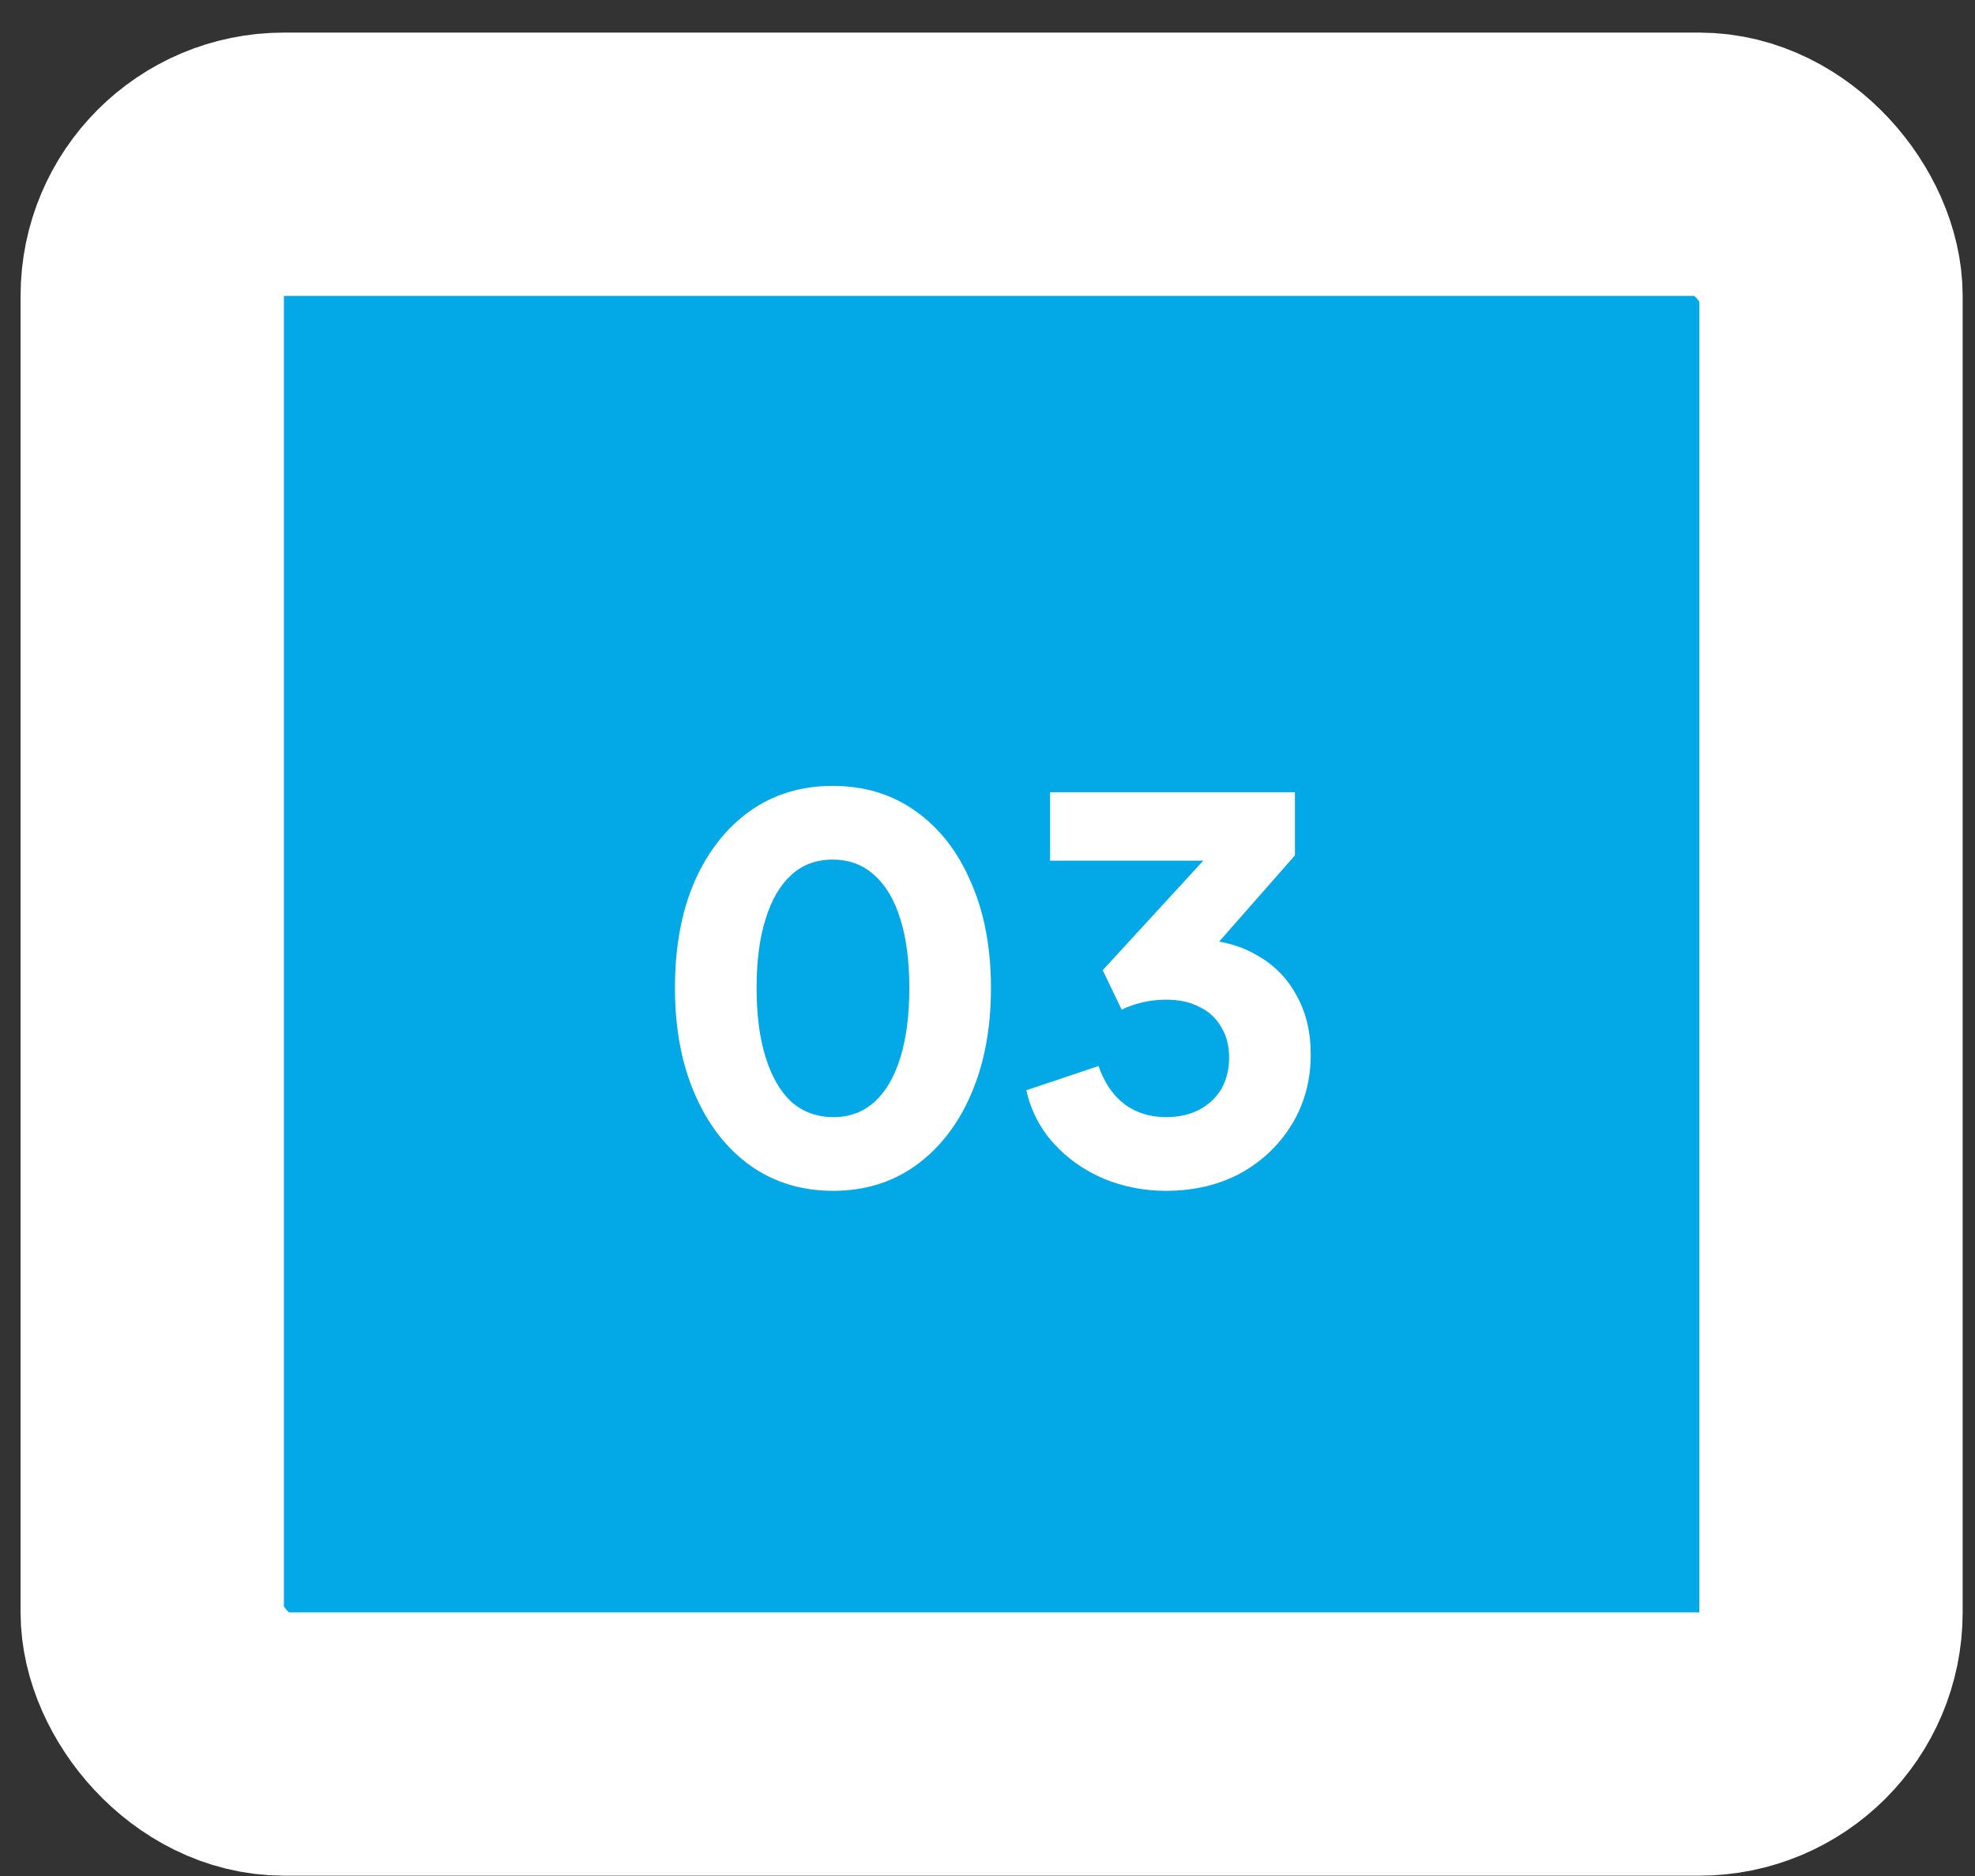 <svg xmlns="http://www.w3.org/2000/svg" width="60" height="57" viewBox="0 0 60 57" fill="none"><rect x="0" y="0" width="60" height="57" fill="#333333" stroke="none"/><rect x="4.625" y="4.99" width="51" height="48" rx="4" fill="#03A9E7"></rect><rect x="4.625" y="4.99" width="51" height="48" rx="4" stroke="white" stroke-width="8"></rect><path d="M25.305 36.182C24.356 36.182 23.518 35.926 22.793 35.414C22.078 34.902 21.518 34.182 21.113 33.254C20.708 32.326 20.505 31.248 20.505 30.022C20.505 28.784 20.702 27.707 21.097 26.79C21.502 25.872 22.062 25.158 22.777 24.646C23.502 24.134 24.34 23.878 25.289 23.878C26.26 23.878 27.102 24.134 27.817 24.646C28.542 25.158 29.102 25.878 29.497 26.806C29.902 27.723 30.105 28.795 30.105 30.022C30.105 31.248 29.902 32.326 29.497 33.254C29.102 34.171 28.542 34.891 27.817 35.414C27.102 35.926 26.265 36.182 25.305 36.182ZM25.321 33.942C25.812 33.942 26.228 33.787 26.569 33.478C26.91 33.168 27.172 32.72 27.353 32.134C27.534 31.547 27.625 30.843 27.625 30.022C27.625 29.2 27.534 28.502 27.353 27.926C27.172 27.339 26.905 26.891 26.553 26.582C26.212 26.272 25.79 26.118 25.289 26.118C24.798 26.118 24.382 26.272 24.041 26.582C23.7 26.891 23.438 27.339 23.257 27.926C23.076 28.502 22.985 29.2 22.985 30.022C22.985 30.832 23.076 31.531 23.257 32.118C23.438 32.704 23.7 33.158 24.041 33.478C24.393 33.787 24.82 33.942 25.321 33.942ZM35.42 36.182C34.759 36.182 34.13 36.059 33.532 35.814C32.935 35.558 32.428 35.2 32.012 34.742C31.596 34.283 31.319 33.744 31.18 33.126L33.372 32.39C33.553 32.902 33.82 33.291 34.172 33.558C34.524 33.814 34.94 33.942 35.42 33.942C35.815 33.942 36.151 33.867 36.428 33.718C36.716 33.568 36.94 33.36 37.1 33.094C37.26 32.816 37.34 32.496 37.34 32.134C37.34 31.771 37.26 31.462 37.1 31.206C36.951 30.939 36.732 30.736 36.444 30.598C36.167 30.448 35.825 30.374 35.42 30.374C35.185 30.374 34.951 30.4 34.716 30.454C34.481 30.507 34.268 30.582 34.076 30.678L33.5 29.478L36.556 26.15H31.9V24.07H39.34V25.99L36.204 29.558L36.284 28.55C36.999 28.55 37.617 28.699 38.14 28.998C38.673 29.286 39.084 29.691 39.372 30.214C39.671 30.736 39.82 31.344 39.82 32.038C39.82 32.827 39.628 33.536 39.244 34.166C38.86 34.795 38.337 35.291 37.676 35.654C37.015 36.006 36.263 36.182 35.42 36.182Z" fill="white"></path></svg>